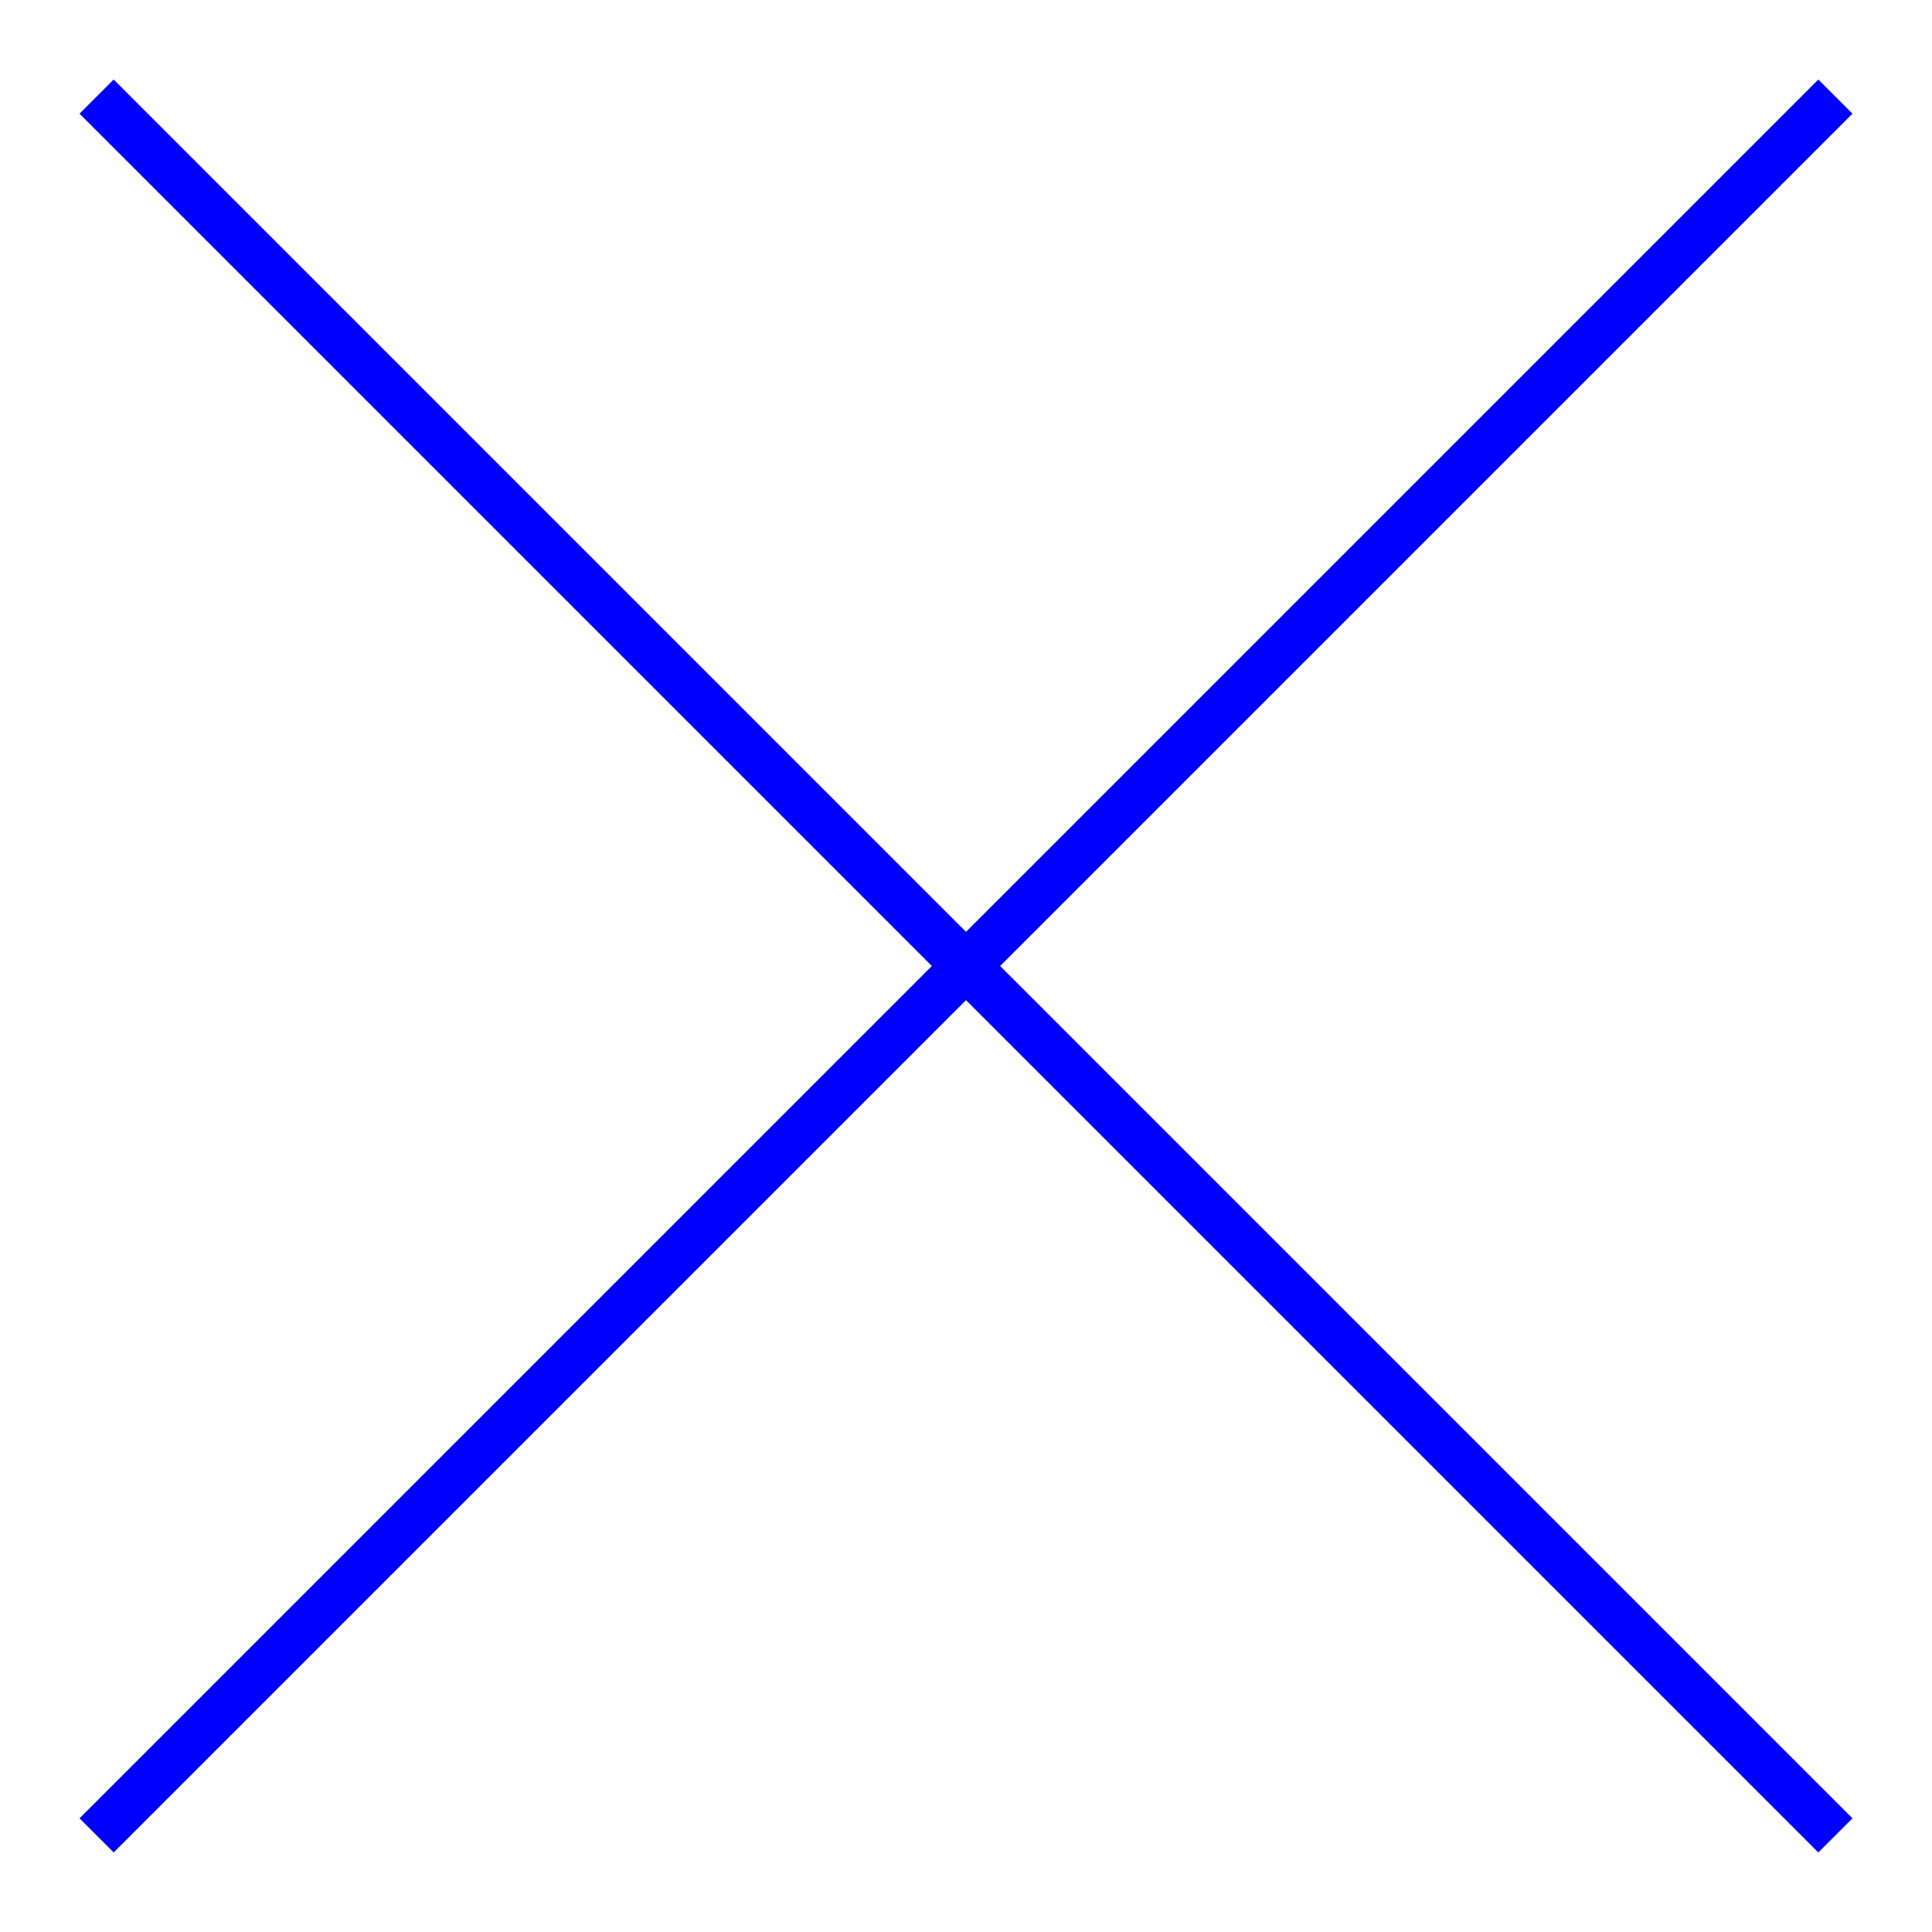 <?xml version="1.0" encoding="utf-8"?>
<!-- Generator: Adobe Illustrator 24.2.1, SVG Export Plug-In . SVG Version: 6.00 Build 0)  -->
<svg version="1.1" id="레이어_1" xmlns="http://www.w3.org/2000/svg" xmlns:xlink="http://www.w3.org/1999/xlink" x="0px"
	 y="0px" viewBox="0 0 40 40" style="enable-background:new 0 0 40 40;" xml:space="preserve">
<style type="text/css">
	.st0{fill:none;stroke:#0000FF;stroke-miterlimit:10;}
</style>
<line class="st0" x1="2" y1="38" x2="38" y2="2"/>
<line class="st0" x1="2" y1="2" x2="38" y2="38"/>
</svg>
